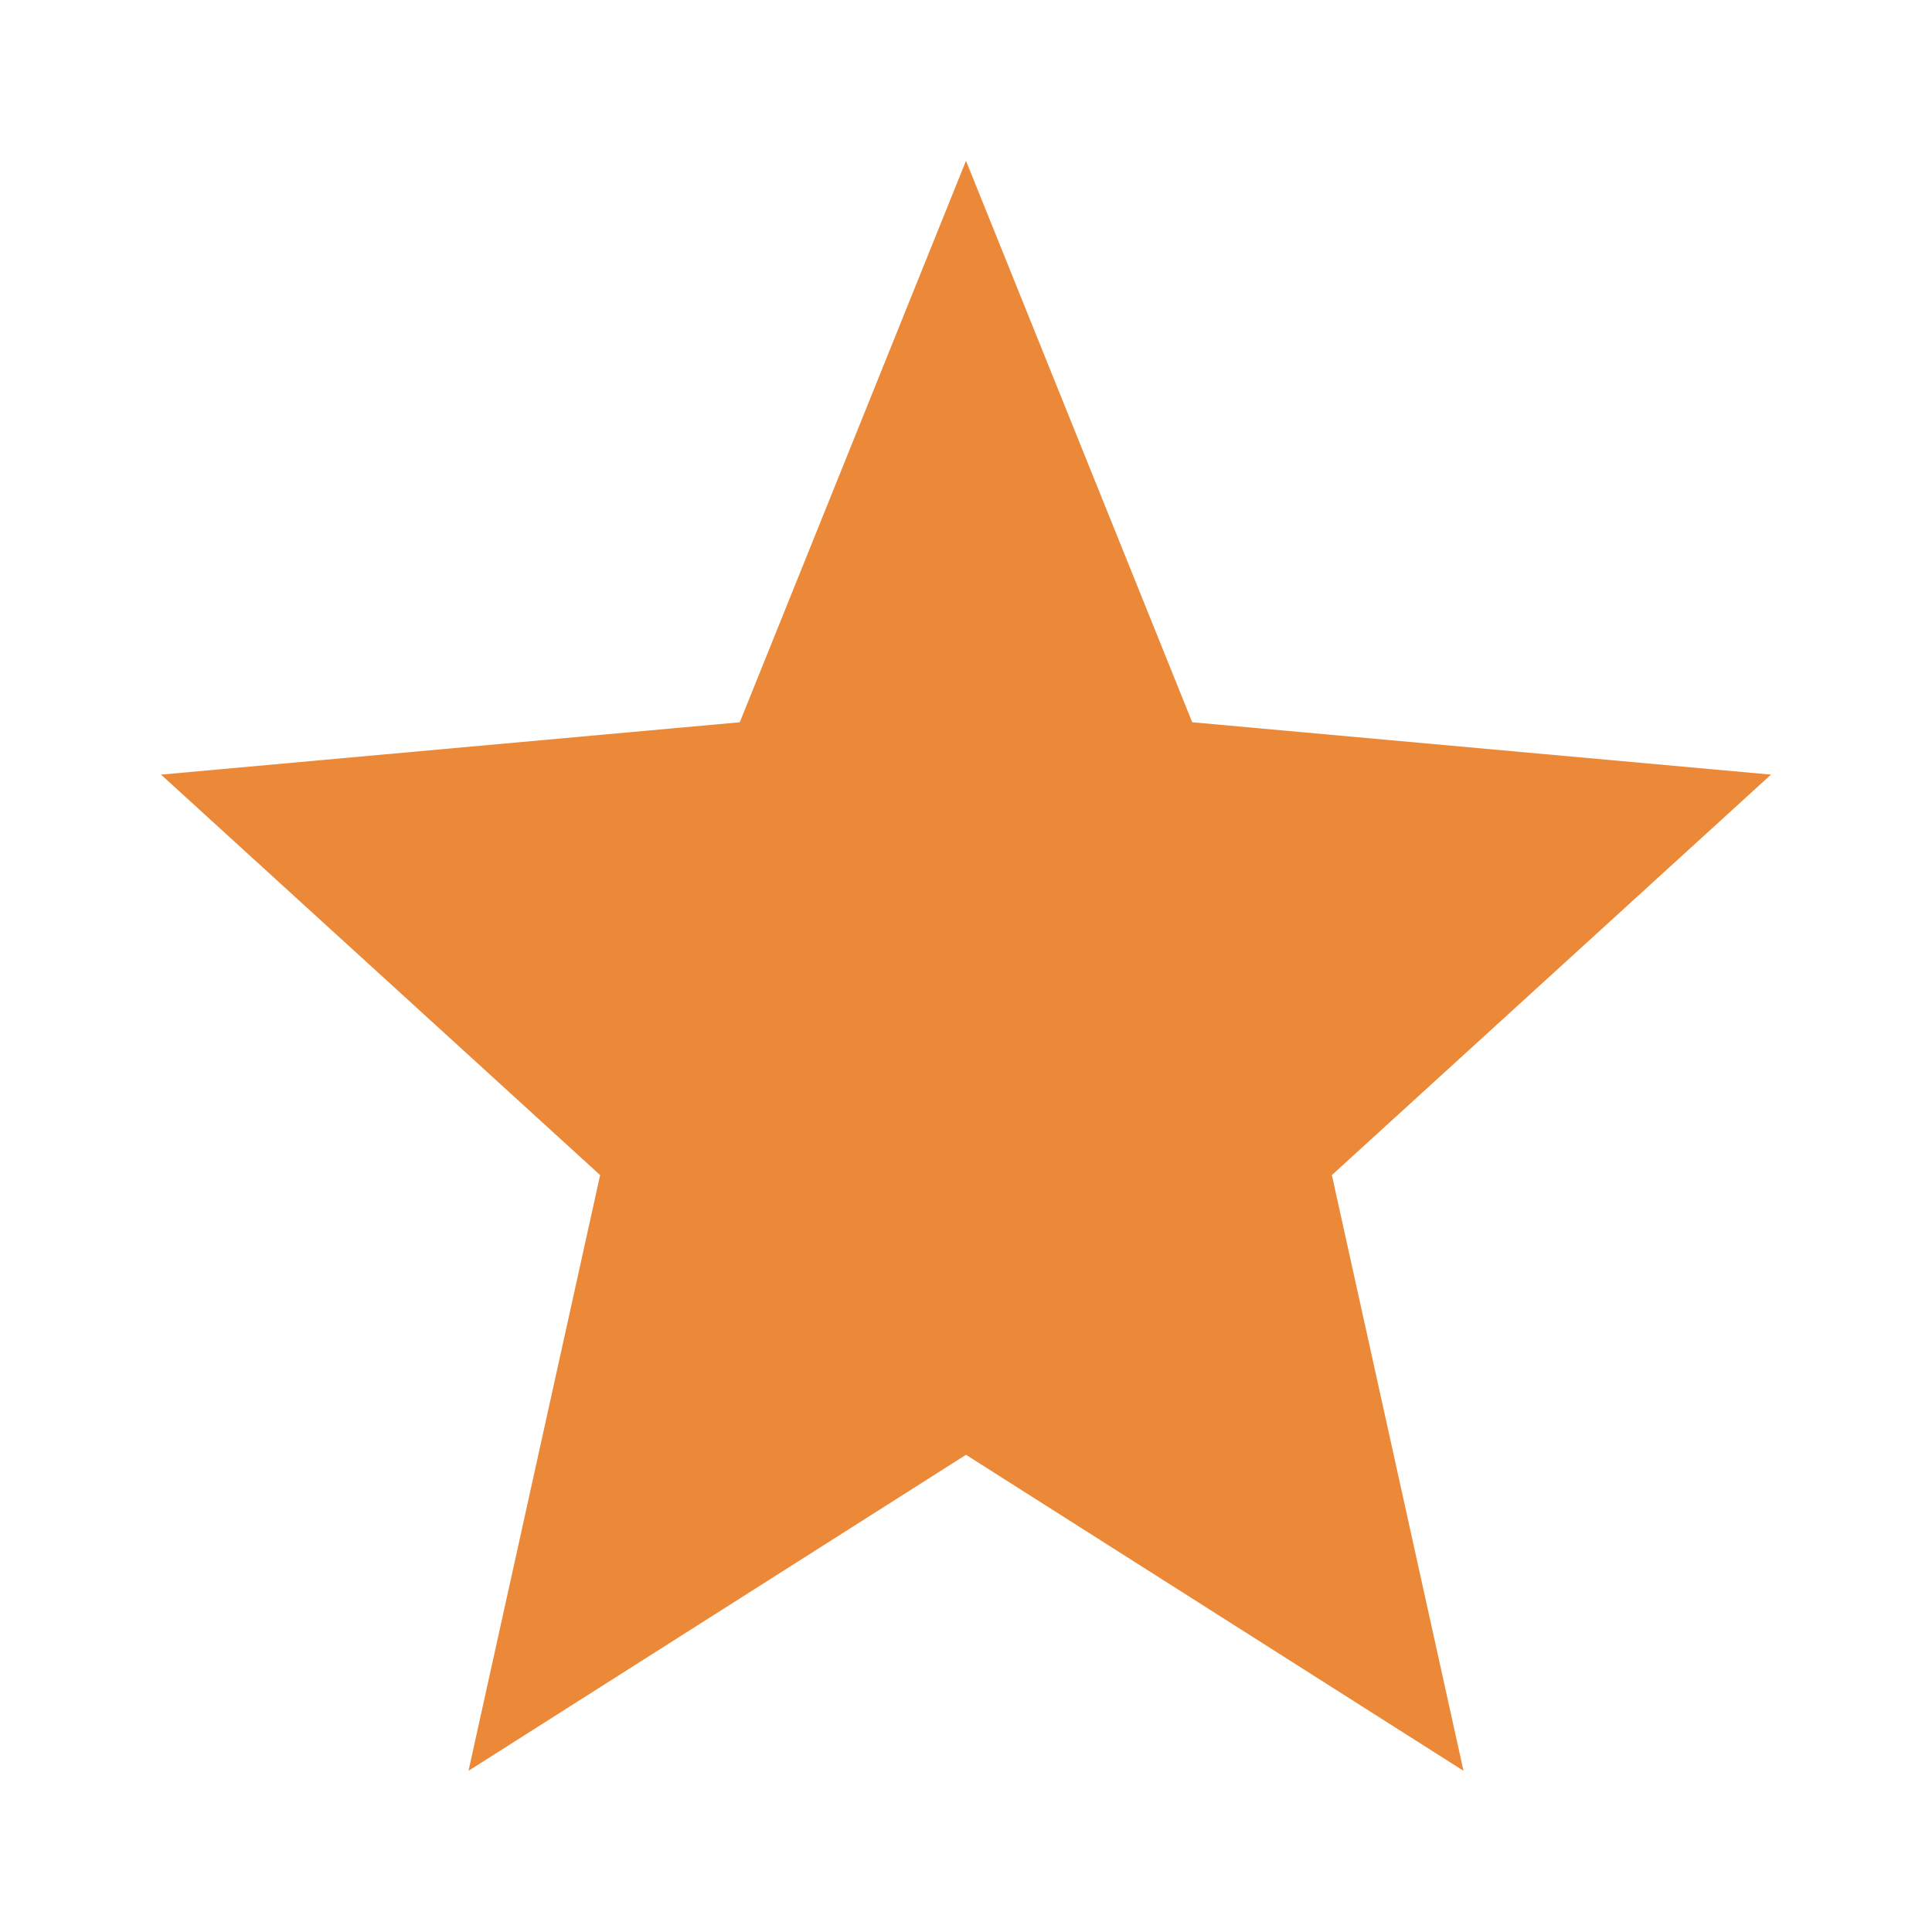 <svg width="32" height="32" viewBox="0 0 32 32" fill="none" xmlns="http://www.w3.org/2000/svg">
<path fill-rule="evenodd" clip-rule="evenodd" d="M16 2.663L12.253 11.963L2.667 12.83L9.94 19.463L7.76 29.33L16 24.096L24.24 29.33L22.06 19.463L29.333 12.83L19.747 11.963L16 2.663Z" fill="#EC8938"/>
</svg>
